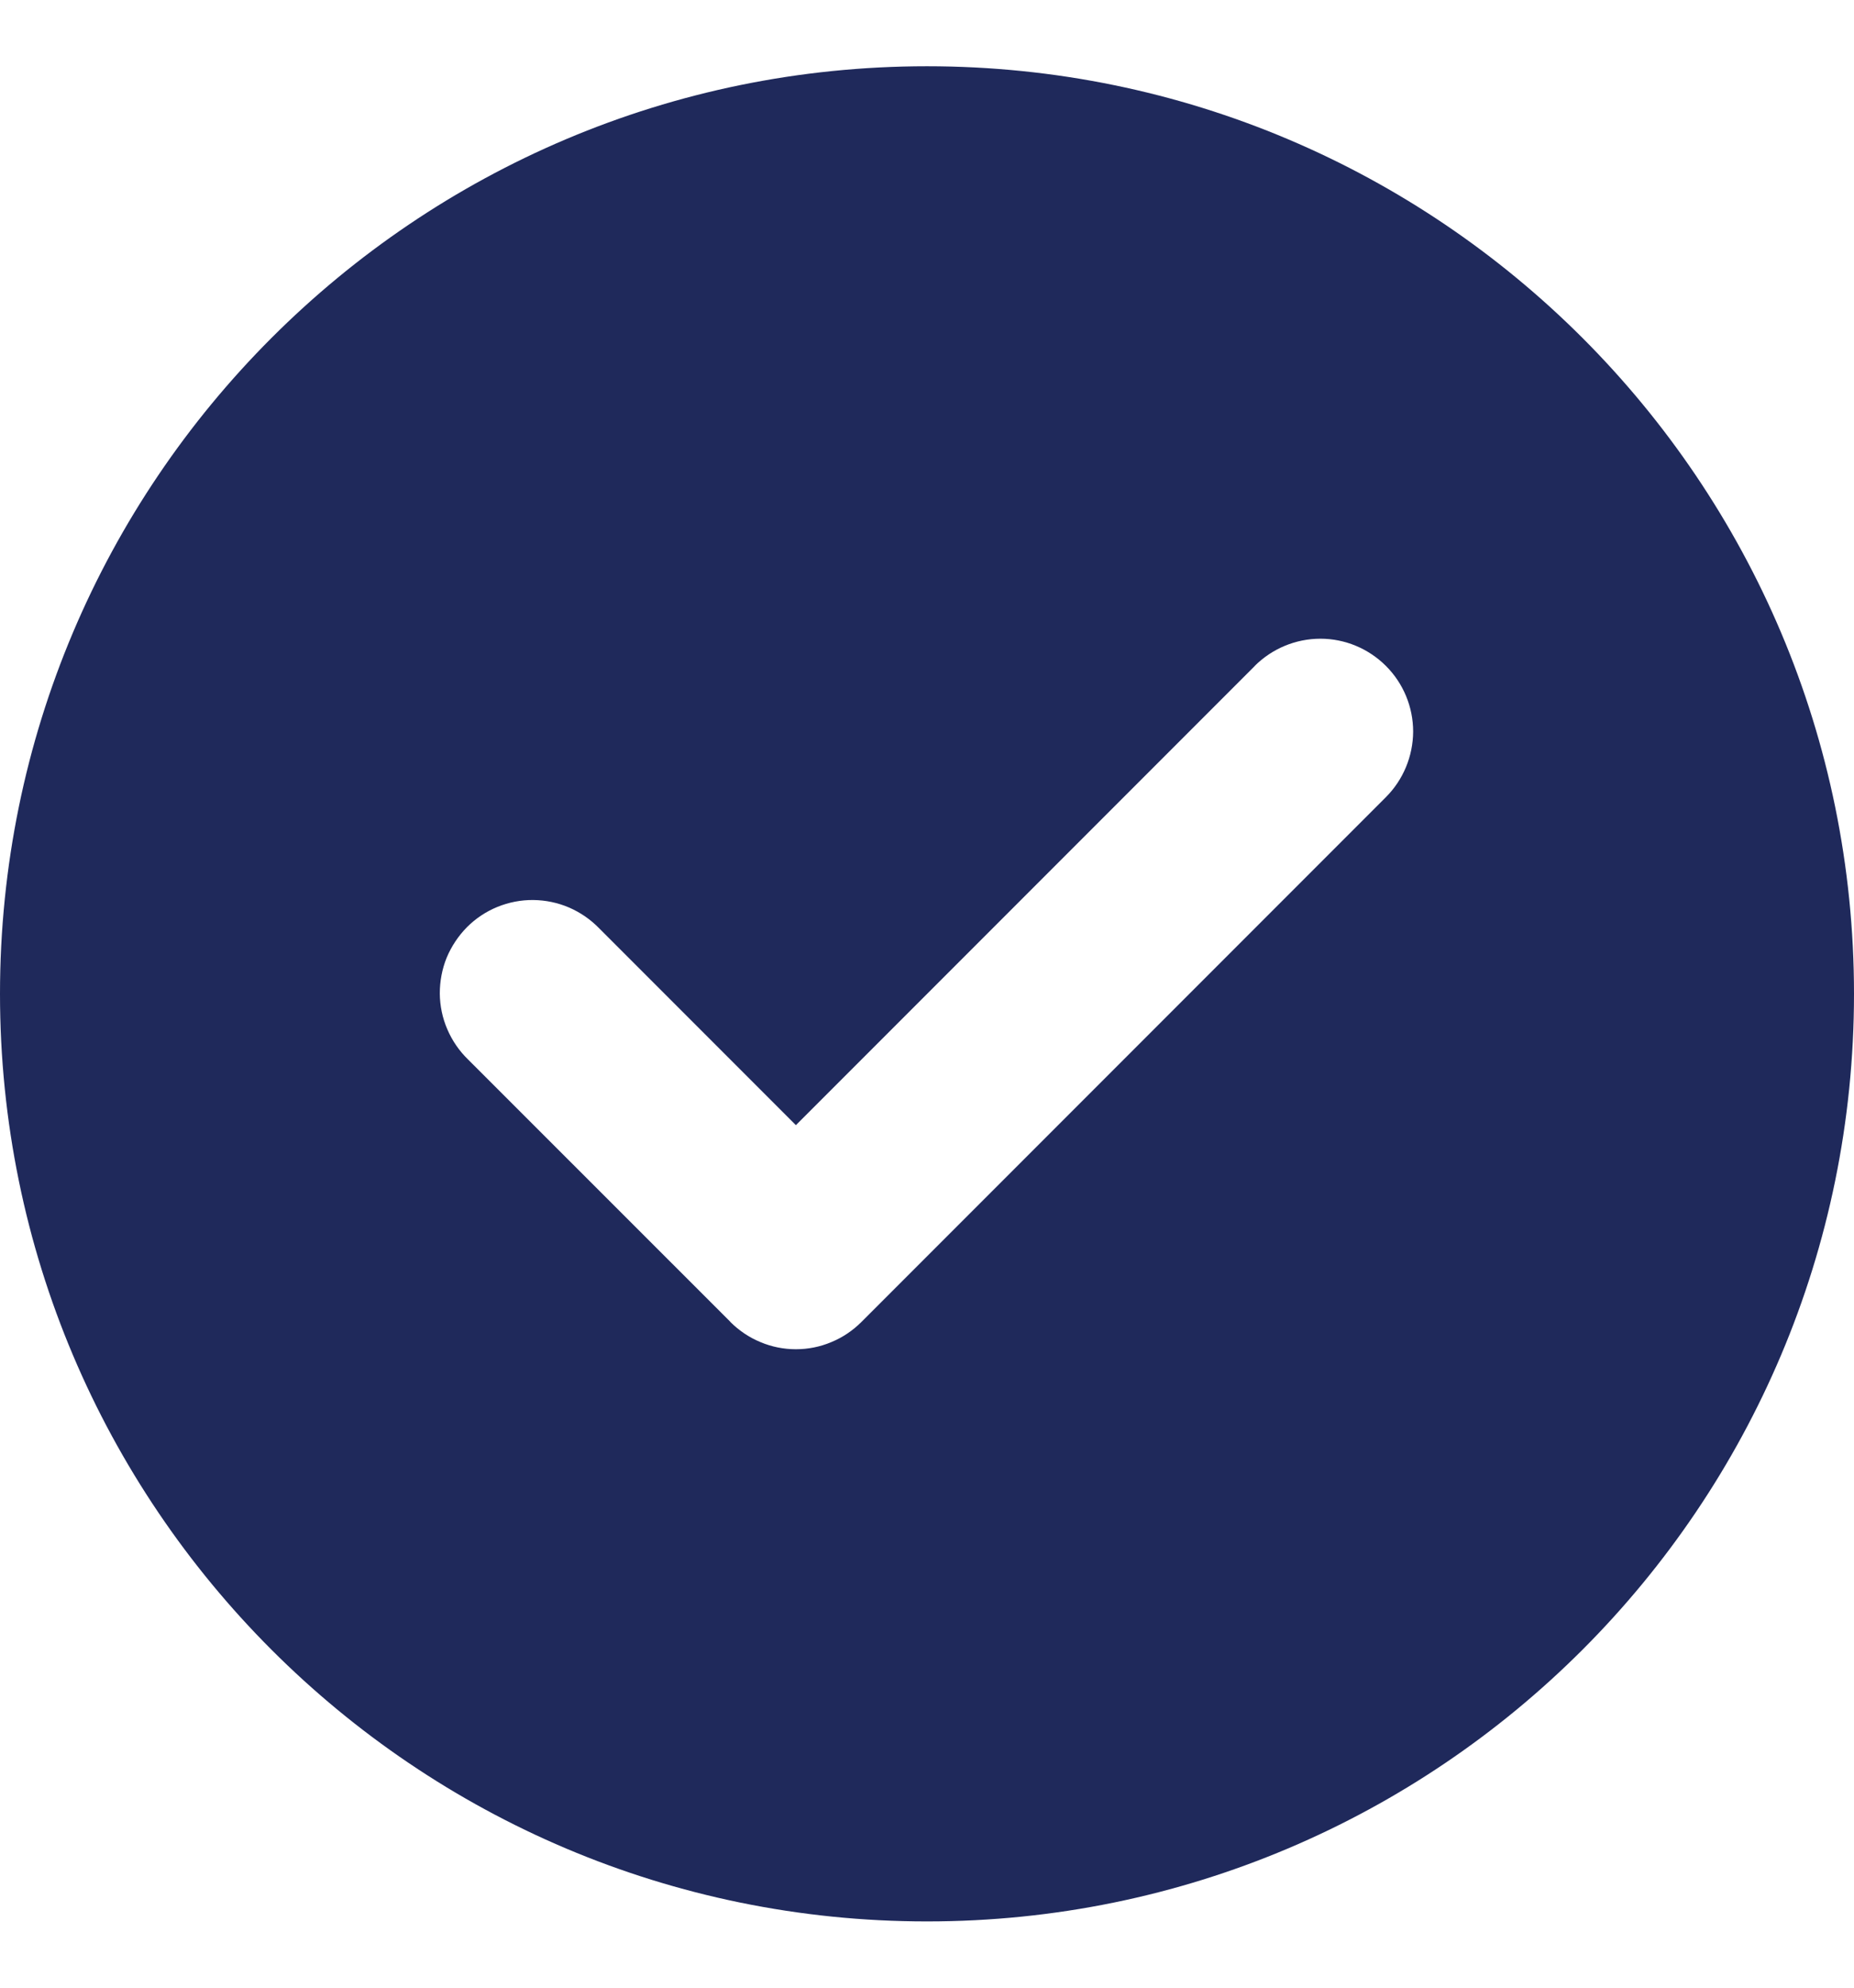 <svg width="14" height="15" viewBox="0 0 14 15" fill="none" xmlns="http://www.w3.org/2000/svg">
<path fill-rule="evenodd" clip-rule="evenodd" d="M7 14.5C10.866 14.5 14 11.366 14 7.5C14 3.634 10.866 0.5 7 0.5C3.134 0.5 0 3.634 0 7.5C0 11.366 3.134 14.5 7 14.5ZM9.475 5.025C9.607 4.894 9.785 4.82 9.971 4.82C10.156 4.82 10.334 4.894 10.466 5.026C10.597 5.157 10.671 5.335 10.671 5.521C10.67 5.707 10.596 5.885 10.465 6.016L6.508 9.973L6.505 9.976C6.44 10.041 6.363 10.093 6.278 10.128C6.193 10.164 6.102 10.182 6.01 10.182C5.918 10.182 5.827 10.164 5.742 10.128C5.657 10.093 5.58 10.041 5.515 9.976L5.513 9.973L3.535 7.996C3.468 7.931 3.415 7.854 3.378 7.768C3.341 7.683 3.322 7.591 3.321 7.498C3.321 7.405 3.338 7.313 3.373 7.227C3.409 7.141 3.461 7.063 3.526 6.997C3.592 6.931 3.67 6.879 3.756 6.844C3.842 6.809 3.934 6.791 4.027 6.792C4.12 6.793 4.212 6.812 4.298 6.849C4.383 6.886 4.46 6.939 4.525 7.006L6.01 8.491L9.475 5.026V5.025Z" fill="#1F295B"/>
</svg>
